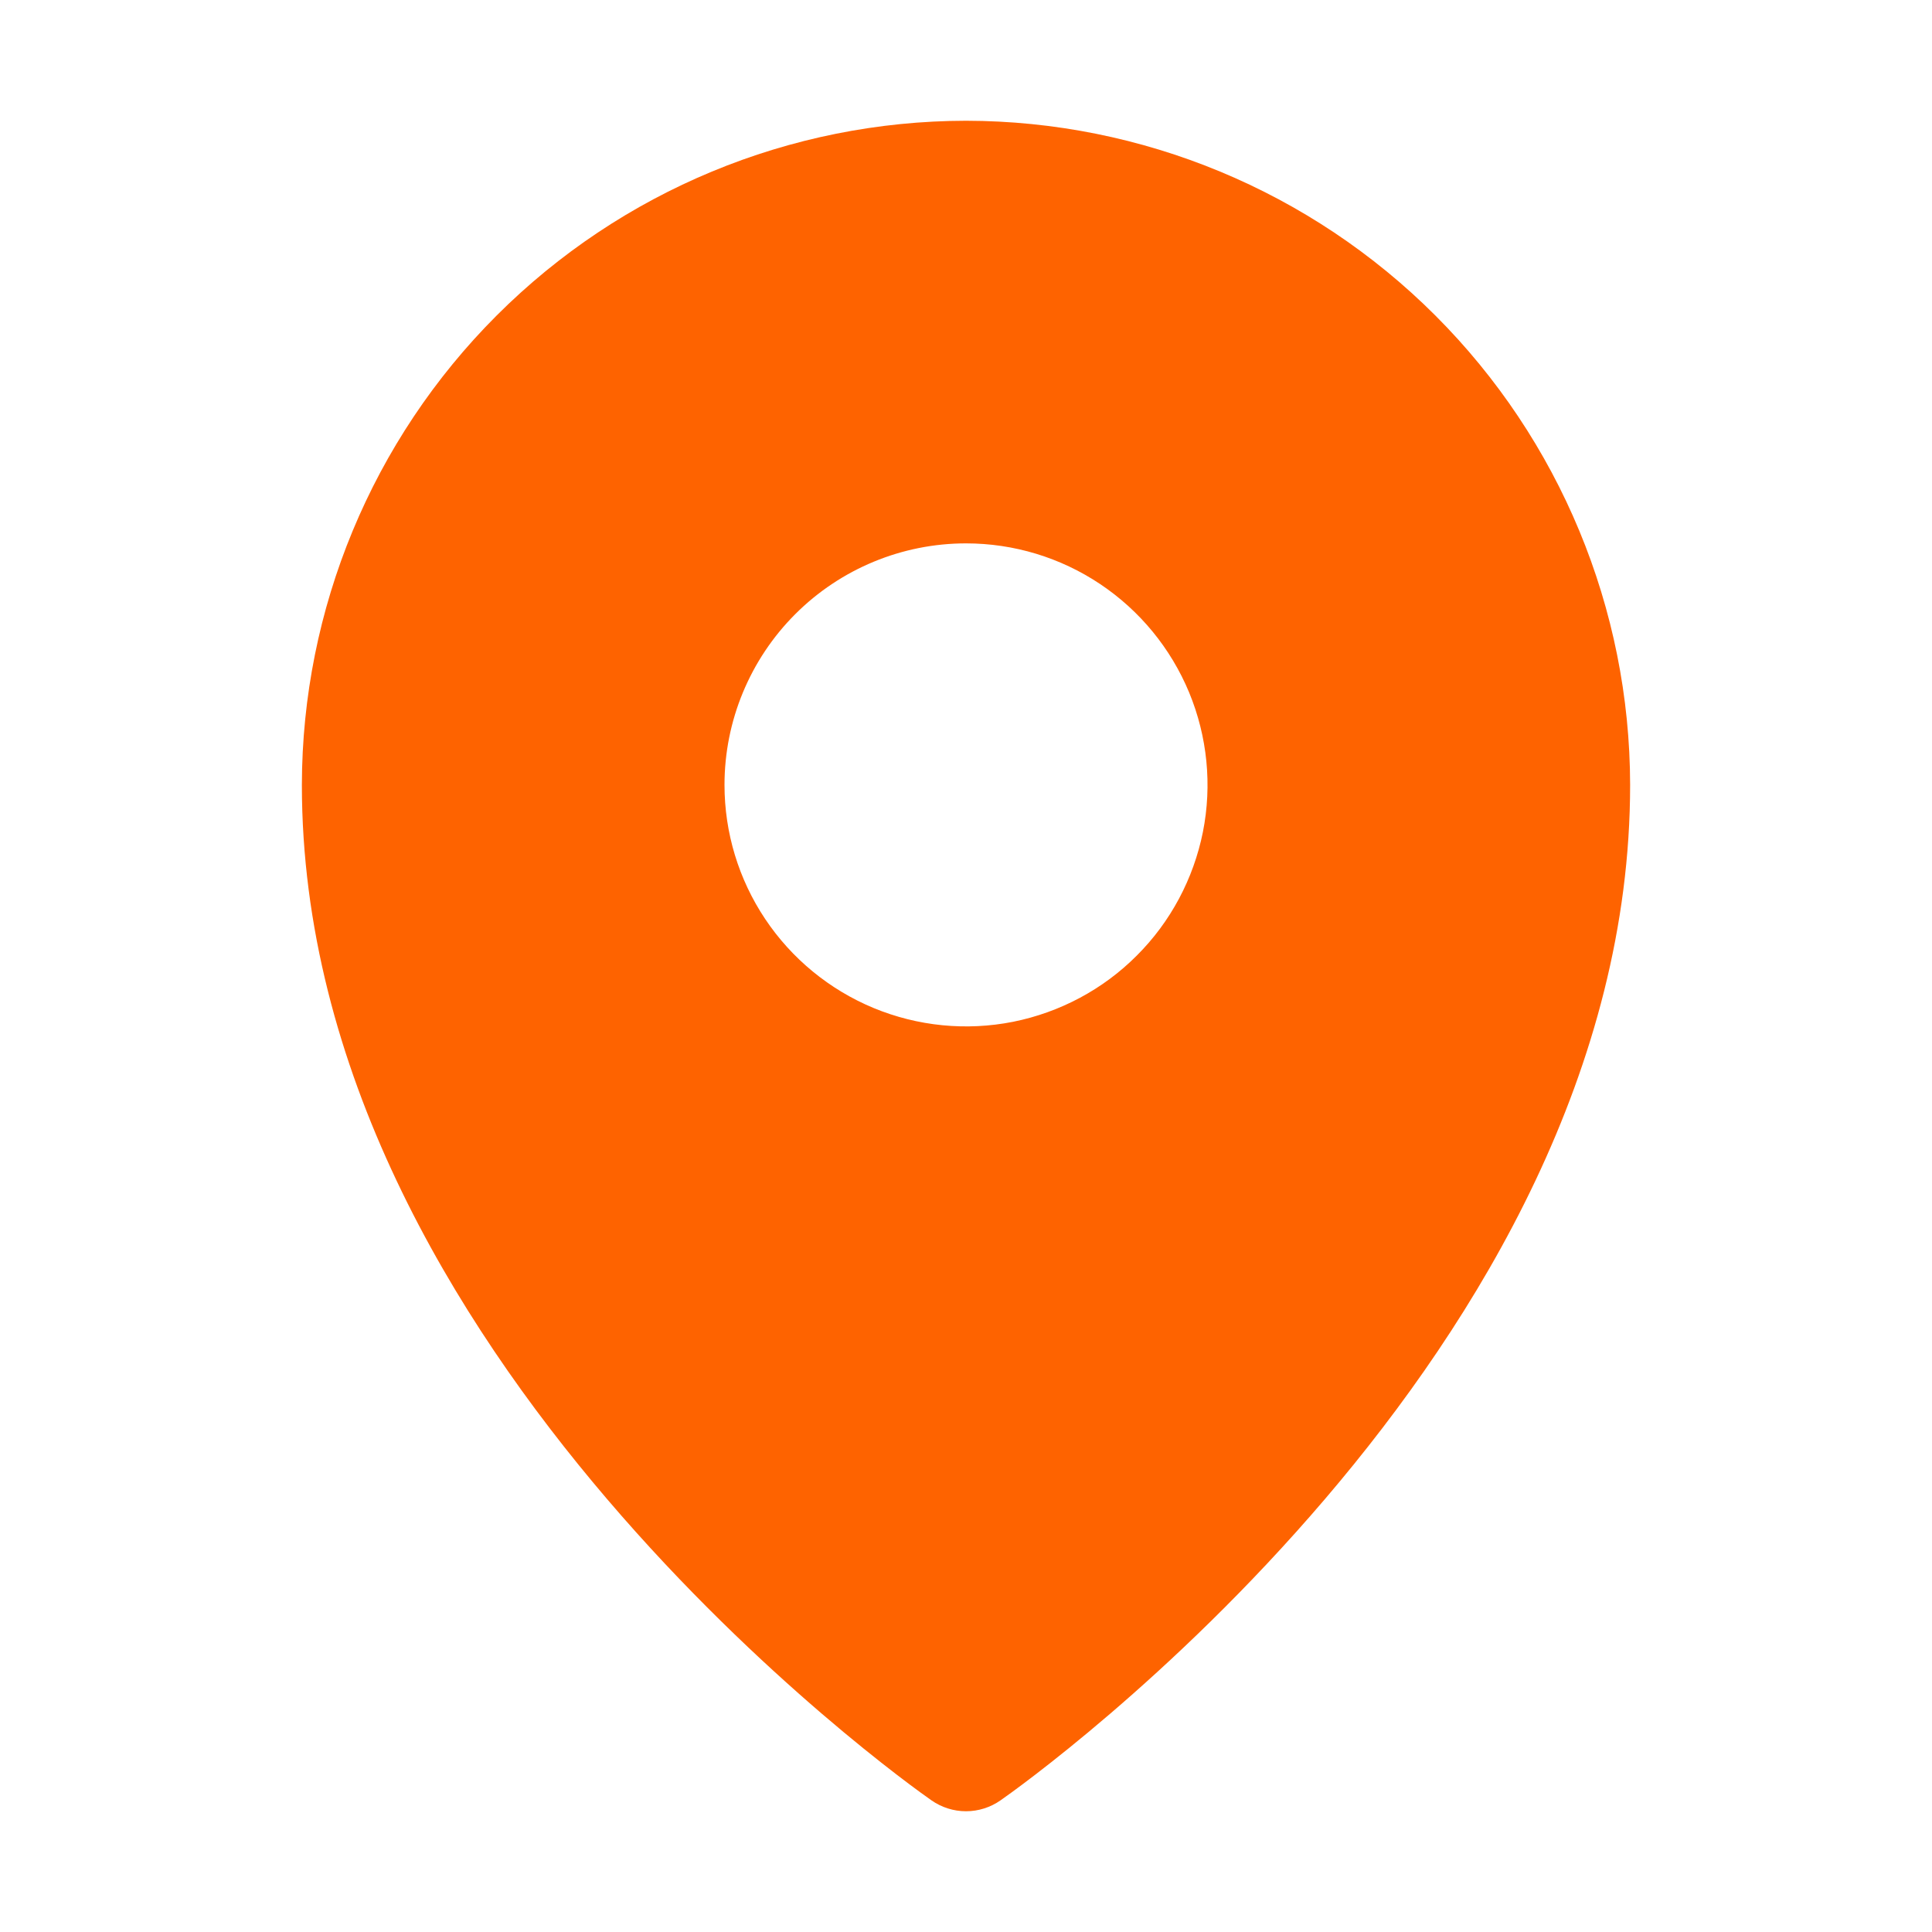 <svg width="16" height="16" viewBox="0 0 16 16" fill="none" xmlns="http://www.w3.org/2000/svg">
<path d="M8 1C6.542 1.002 5.144 1.582 4.113 2.613C3.082 3.644 2.502 5.042 2.5 6.5C2.5 11.206 7.5 14.761 7.713 14.909C7.797 14.968 7.897 15 8 15C8.103 15 8.203 14.968 8.287 14.909C8.5 14.761 13.5 11.206 13.5 6.5C13.498 5.042 12.918 3.644 11.887 2.613C10.856 1.582 9.458 1.002 8 1ZM8 4.5C8.396 4.5 8.782 4.617 9.111 4.837C9.44 5.057 9.696 5.369 9.848 5.735C9.999 6.1 10.039 6.502 9.962 6.89C9.884 7.278 9.694 7.635 9.414 7.914C9.135 8.194 8.778 8.384 8.39 8.462C8.002 8.539 7.6 8.499 7.235 8.348C6.869 8.196 6.557 7.94 6.337 7.611C6.117 7.282 6 6.896 6 6.5C6 5.97 6.211 5.461 6.586 5.086C6.961 4.711 7.47 4.5 8 4.5Z" fill="#FE6300"/>
</svg>
